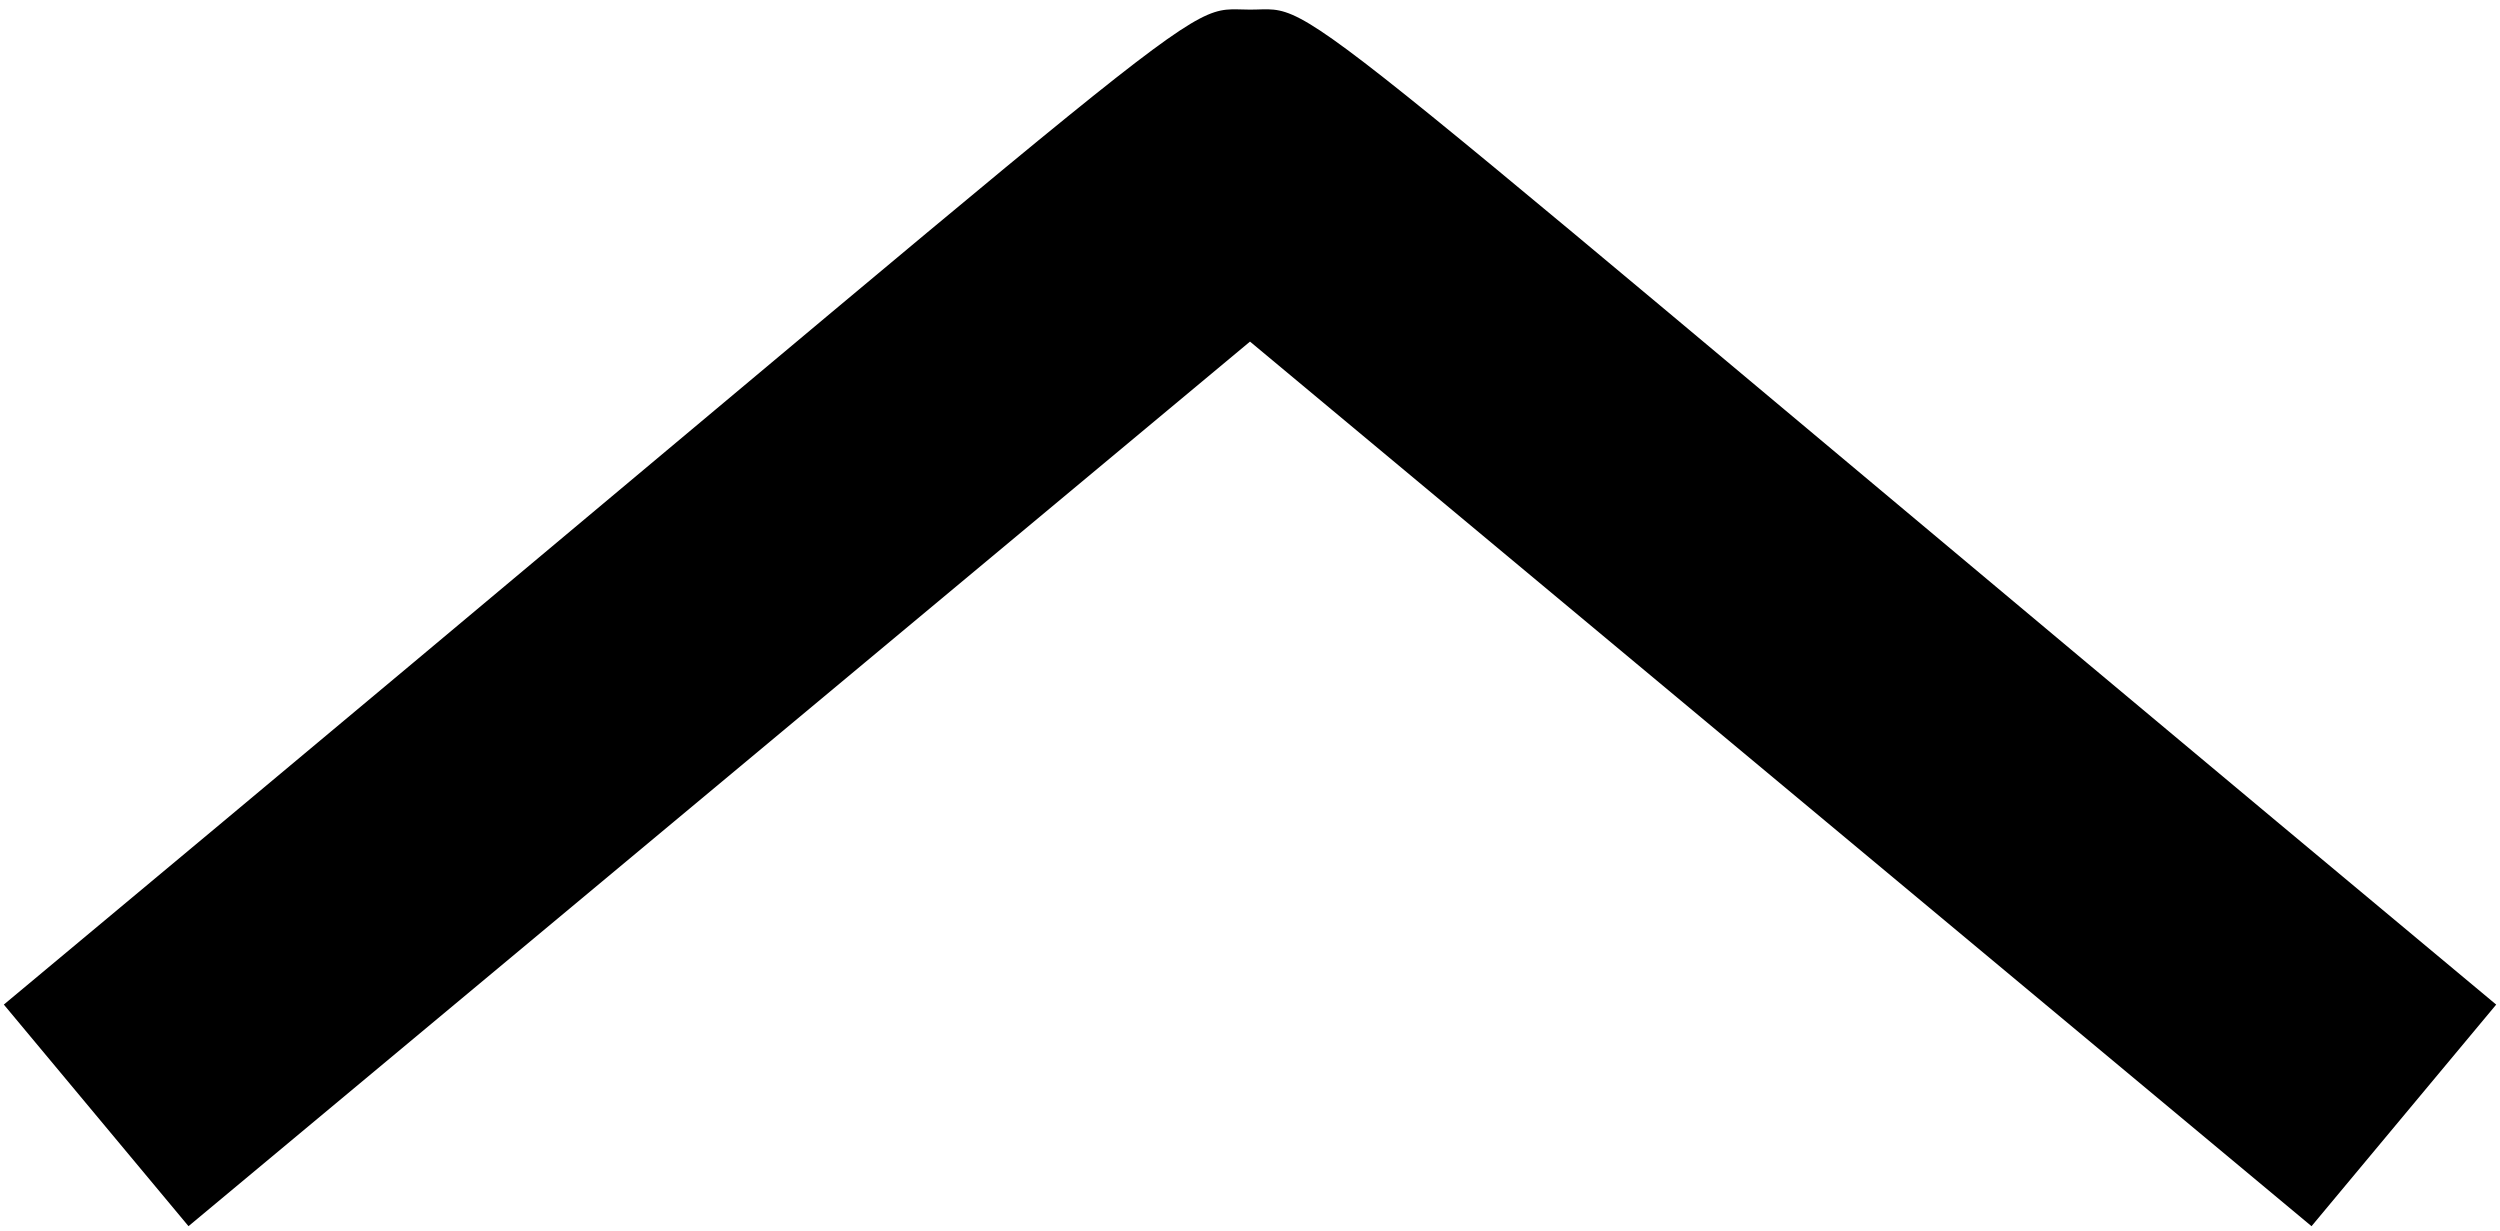 <?xml version="1.0" encoding="UTF-8"?>
<svg width="130px" height="64px" viewBox="0 0 130 64" version="1.1" xmlns="http://www.w3.org/2000/svg" xmlns:xlink="http://www.w3.org/1999/xlink">
    <title>Artboard</title>
    <g id="Artboard" stroke="none" stroke-width="1" fill="none" fill-rule="evenodd">
        <g id="arrow-down" transform="translate(65, 32) scale(1, -1) translate(-65, -32) " fill="#000000" fill-rule="nonzero">
            <path d="M65,63.5 C61.127,63.5 65.136,65.876 0.199,11.762 L9.802,0.239 L65,46.237 L120.199,0.238 L129.802,11.761 C64.806,65.924 68.855,63.5 65,63.5 Z" id="Path"></path>
        </g>
    </g>
</svg>